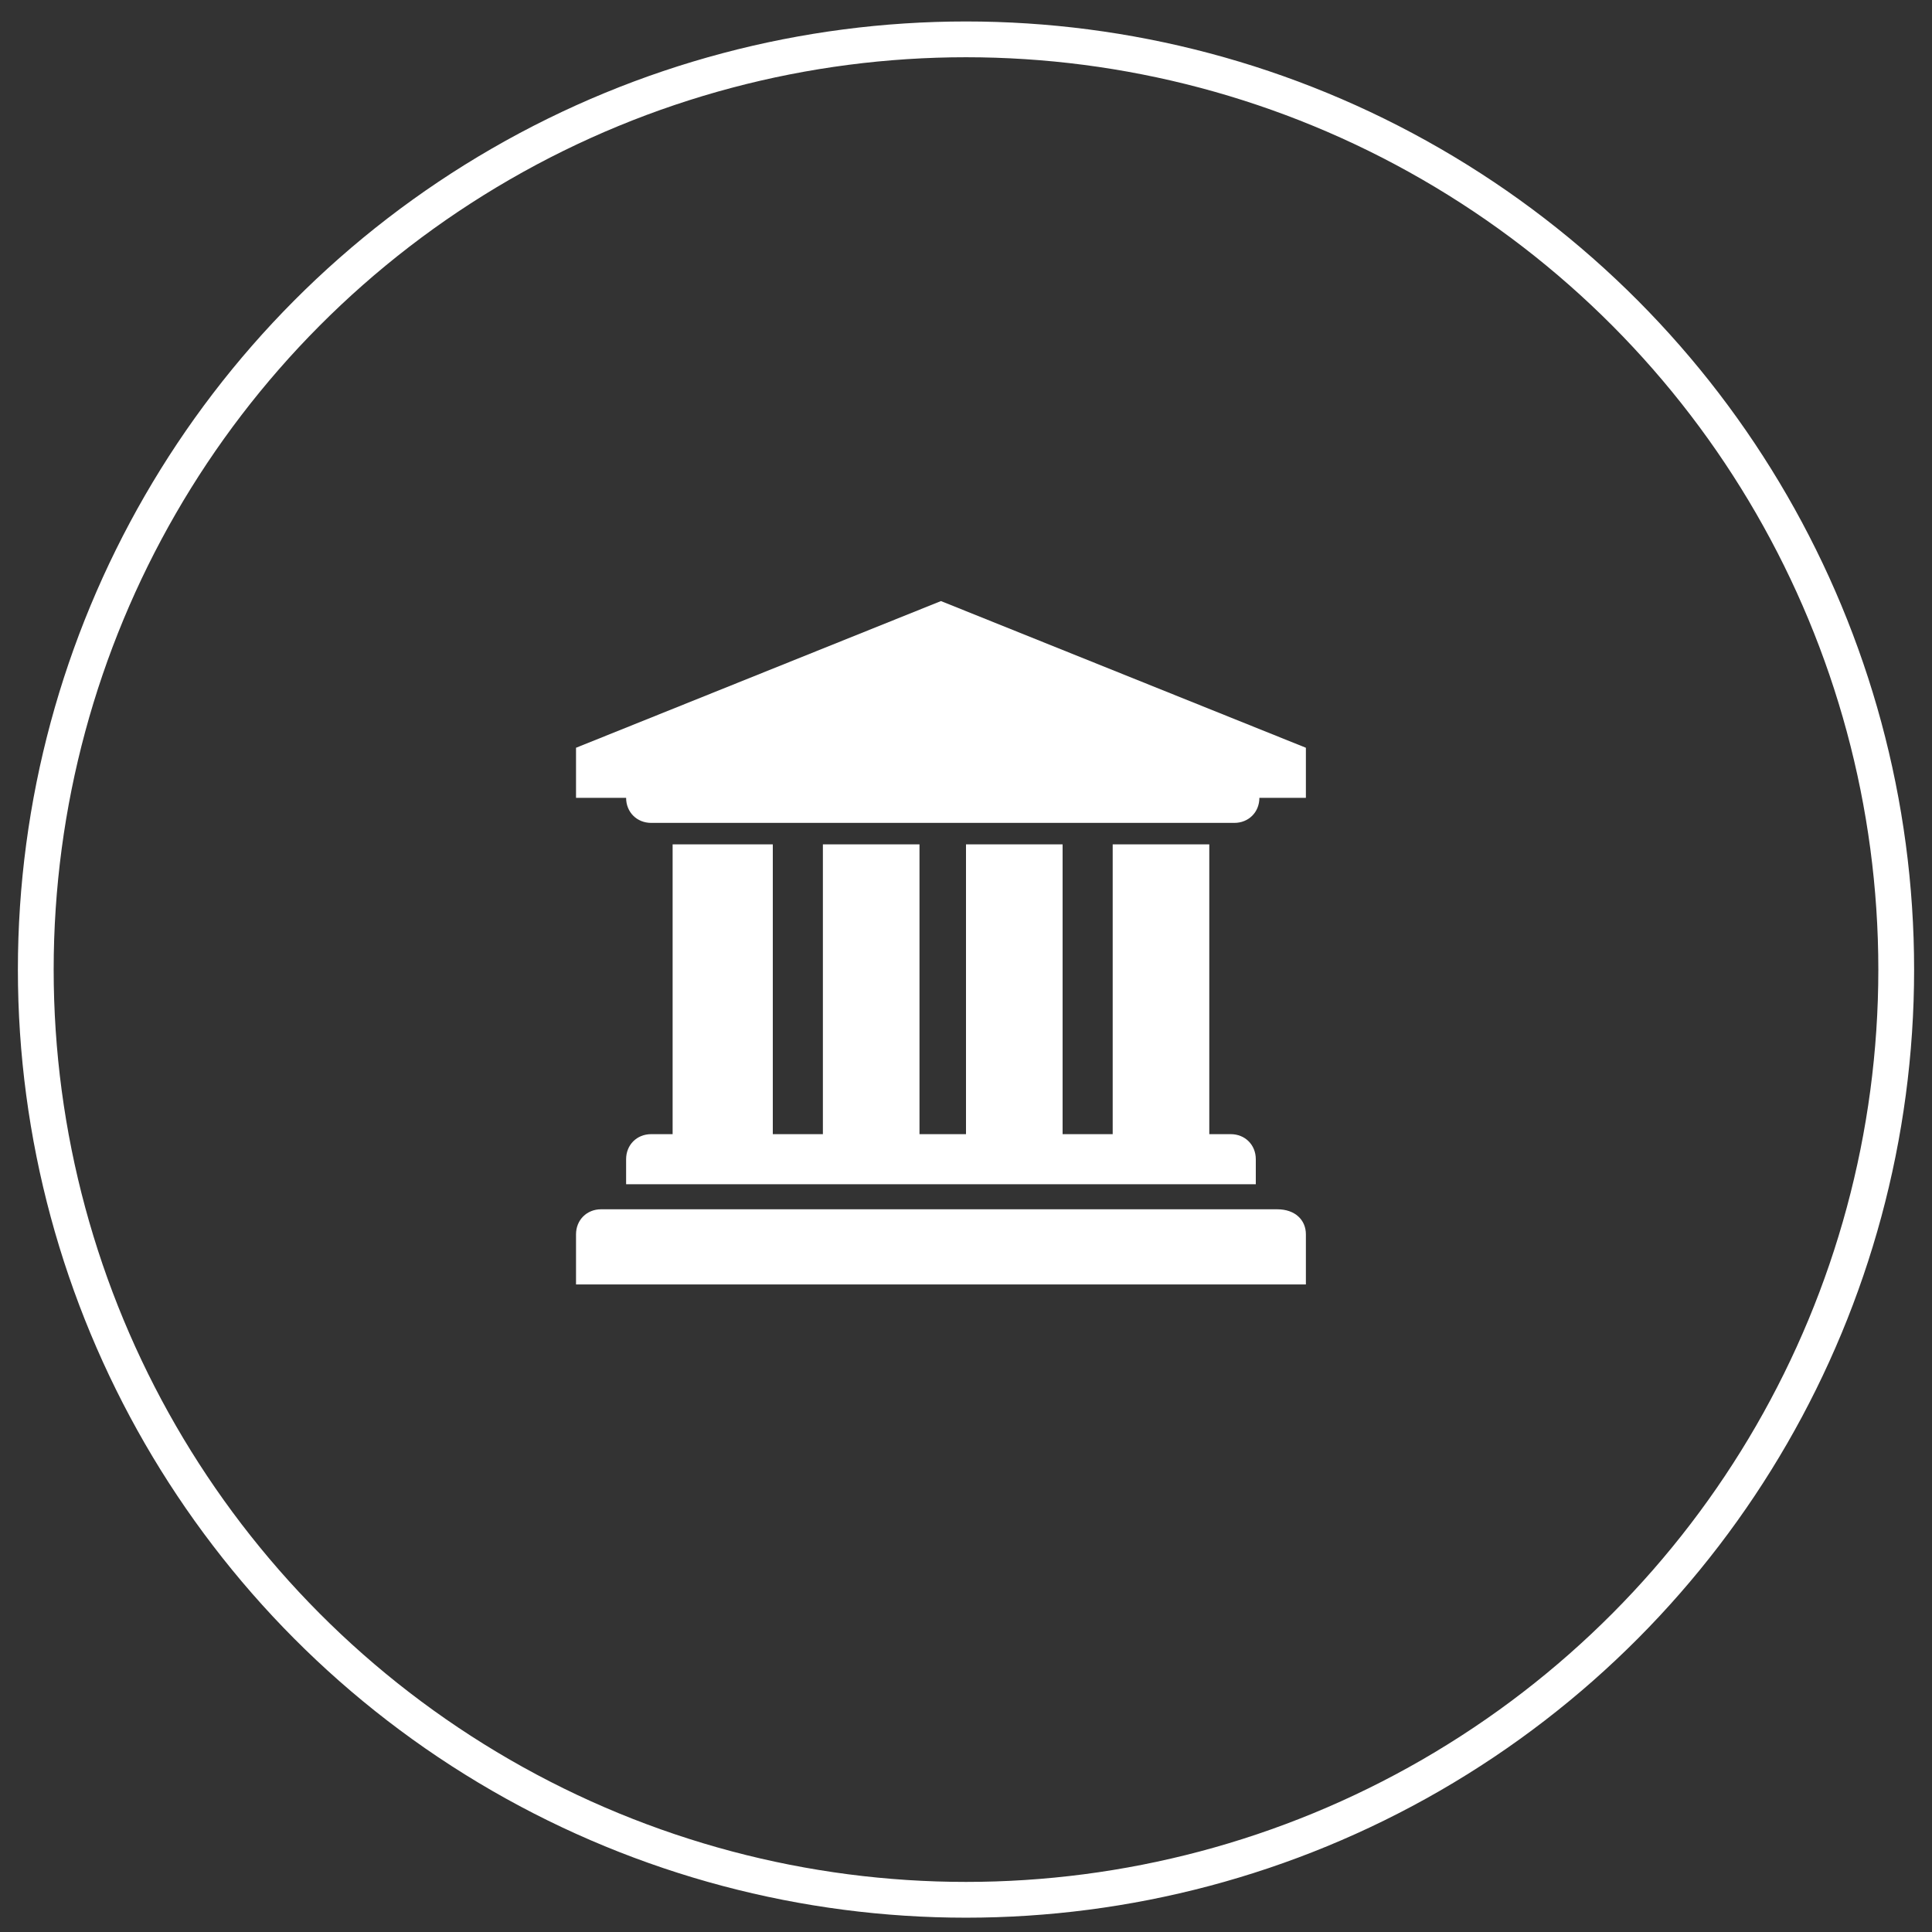 <?xml version="1.0" encoding="utf-8"?>
<!-- Generator: Adobe Illustrator 26.0.3, SVG Export Plug-In . SVG Version: 6.00 Build 0)  -->
<svg version="1.1" id="Layer_1" xmlns="http://www.w3.org/2000/svg" xmlns:xlink="http://www.w3.org/1999/xlink" x="0px" y="0px"
	 viewBox="0 0 54 54" style="enable-background:new 0 0 54 54;" xml:space="preserve">
<rect x="0" y="0" width="54" height="54" fill="#333333" stroke="none"/>
<style type="text/css">
	.st0{fill:#FFFFFF;}
	.st1{fill:none;stroke:#FFFFFF;stroke-miterlimit:10;}
</style>
<path class="st0" d="M36.5,20.9v1.4h-1.3c0,0.4-0.3,0.7-0.7,0.7H18.2c-0.4,0-0.7-0.3-0.7-0.7h-1.4v-1.4l10.2-4.1L36.5,20.9z
	 M36.5,34.5v1.4H16.1v-1.4c0-0.4,0.3-0.7,0.7-0.7h18.9C36.2,33.8,36.5,34.1,36.5,34.5z M21.6,23.6v8.1h1.4v-8.1h2.7v8.1H27v-8.1h2.7
	v8.1h1.4v-8.1h2.7v8.1h0.6c0.4,0,0.7,0.3,0.7,0.7v0.7H17.5v-0.7c0-0.4,0.3-0.7,0.7-0.7h0.6v-8.1H21.6z"/>
<circle class="st1" cx="27" cy="27.1" r="26"/>
</svg>
